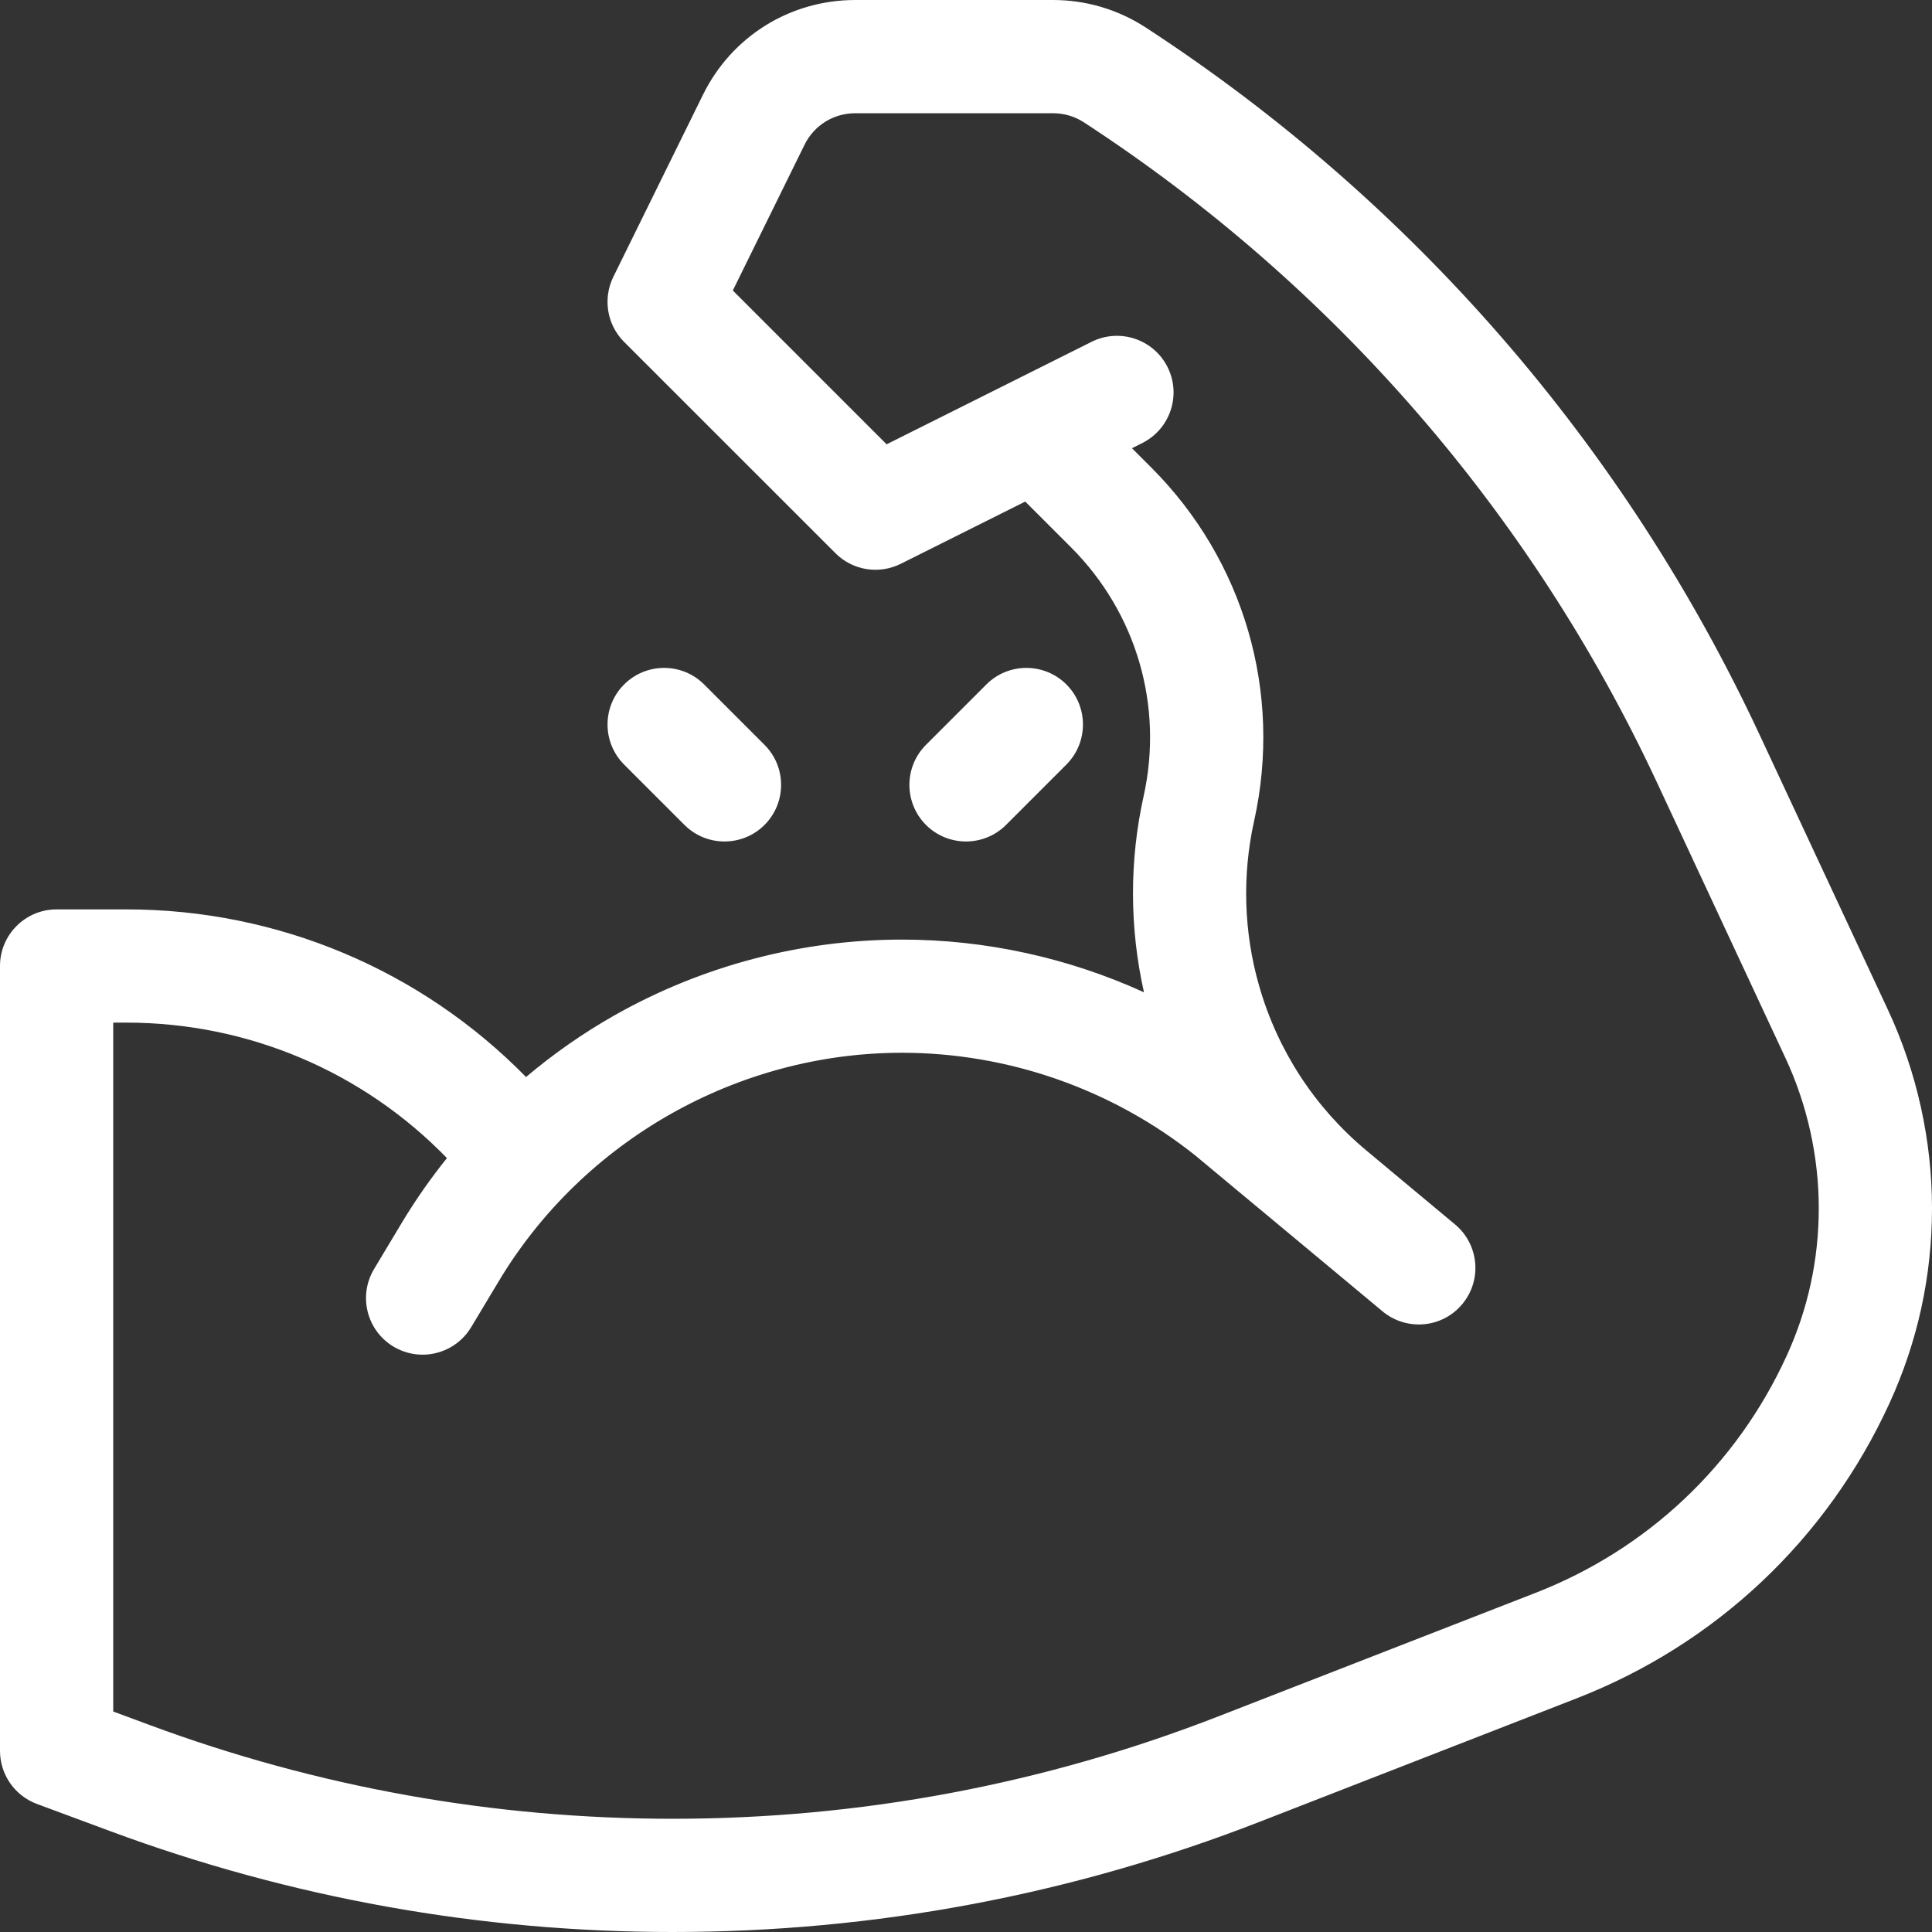 <svg width="33" height="33" viewBox="0 0 33 33" fill="none" xmlns="http://www.w3.org/2000/svg">
<rect x="0" y="0" width="33" height="33" fill="#333333" stroke="none"/>
<path fill-rule="evenodd" clip-rule="evenodd" d="M30.056 12.552L32.251 17.256C32.741 18.308 33 19.477 33 20.637C33 21.796 32.755 22.917 32.273 23.97C31.208 26.292 29.311 28.082 26.93 29.009L21.52 31.116C18.309 32.366 14.935 33 11.489 33C8.198 33 4.965 32.42 1.879 31.276L0.631 30.813C0.252 30.672 0 30.311 0 29.906V16.5C0 15.966 0.433 15.533 0.967 15.533H2.16C4.746 15.533 7.192 16.568 8.985 18.396C9.454 18 9.96 17.646 10.497 17.342C11.992 16.496 13.689 16.049 15.406 16.049C16.837 16.049 18.249 16.361 19.54 16.949C19.293 15.852 19.289 14.704 19.533 13.604C19.877 12.059 19.413 10.468 18.294 9.349L17.512 8.567L15.386 9.63C15.013 9.816 14.564 9.744 14.27 9.449L10.66 5.84C10.367 5.547 10.294 5.101 10.476 4.729L12.007 1.619C12.499 0.62 13.496 0 14.61 0H17.988C18.552 0 19.099 0.163 19.572 0.471C24.131 3.442 27.756 7.62 30.056 12.552ZM26.229 27.207C28.139 26.463 29.661 25.027 30.515 23.164C30.881 22.366 31.066 21.515 31.066 20.637C31.066 19.758 30.87 18.871 30.498 18.074L28.304 13.369C26.157 8.765 22.772 4.865 18.516 2.091C18.358 1.988 18.176 1.934 17.988 1.934H14.61C14.238 1.934 13.906 2.14 13.742 2.473L12.517 4.962L15.144 7.589L18.646 5.838C19.123 5.6 19.704 5.793 19.943 6.271C20.182 6.748 19.988 7.329 19.51 7.568L19.335 7.656L19.661 7.982C21.251 9.571 21.908 11.83 21.421 14.024C21.215 14.95 21.244 15.921 21.505 16.833C21.821 17.941 22.456 18.916 23.341 19.653L23.959 20.169L23.977 20.183L23.977 20.184L24.853 20.914C25.263 21.256 25.319 21.865 24.977 22.275C24.786 22.505 24.511 22.623 24.234 22.623C24.016 22.623 23.796 22.55 23.615 22.399L22.71 21.645L20.416 19.736C18.998 18.605 17.22 17.982 15.406 17.982C12.602 17.982 9.964 19.476 8.521 21.881L8.048 22.669C7.867 22.971 7.546 23.139 7.218 23.139C7.049 23.139 6.877 23.094 6.721 23.001C6.263 22.726 6.115 22.132 6.39 21.675L6.863 20.886C7.095 20.5 7.353 20.131 7.634 19.781C6.201 18.304 4.237 17.467 2.16 17.467H1.934V29.234L2.552 29.463C5.422 30.527 8.429 31.066 11.489 31.066C14.694 31.066 17.832 30.477 20.818 29.314L26.229 27.207Z" fill="white"/>
<path d="M11.691 14.09C11.88 14.279 12.127 14.373 12.375 14.373C12.622 14.373 12.87 14.279 13.059 14.09C13.436 13.712 13.436 13.1 13.059 12.723L12.027 11.691C11.65 11.314 11.038 11.314 10.66 11.691C10.283 12.069 10.283 12.681 10.66 13.059L11.691 14.09Z" fill="white"/>
<path d="M17.184 14.09L18.215 13.059C18.592 12.681 18.592 12.069 18.215 11.691C17.837 11.314 17.225 11.314 16.848 11.691L15.816 12.723C15.439 13.1 15.439 13.712 15.816 14.09C16.005 14.279 16.253 14.373 16.5 14.373C16.747 14.373 16.995 14.279 17.184 14.09Z" fill="white"/>
</svg>
